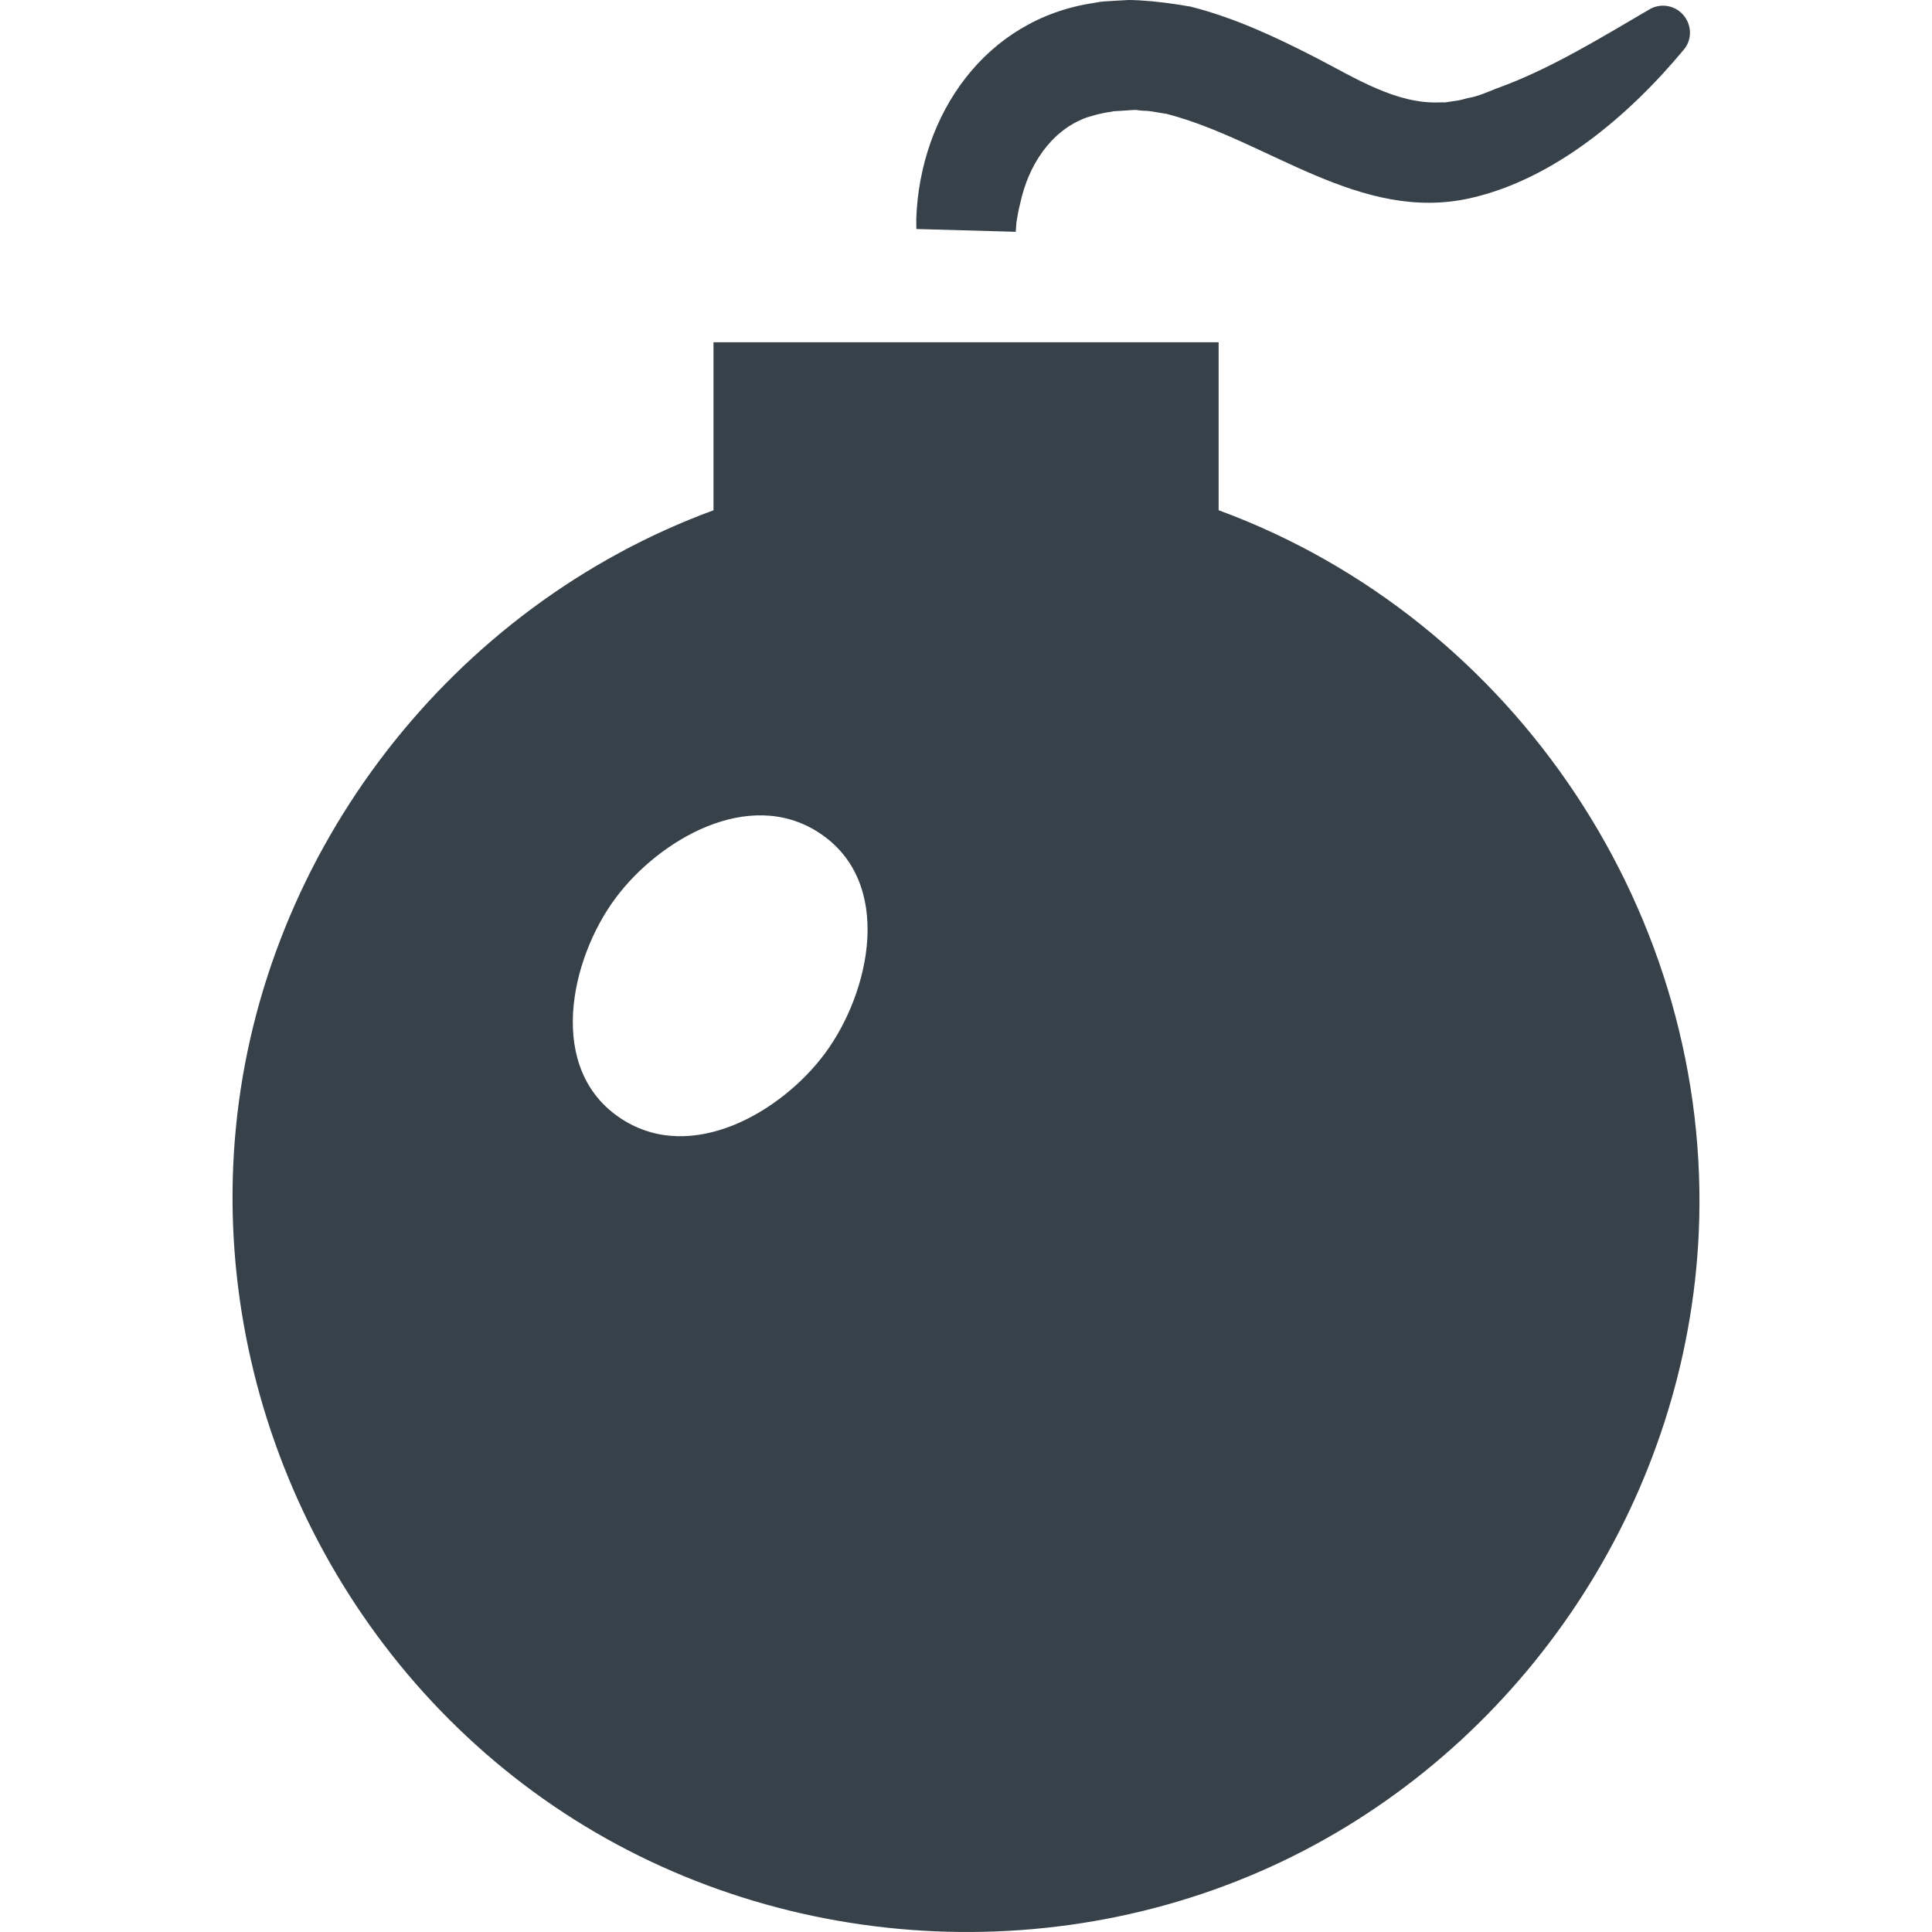 <?xml version="1.0" encoding="utf-8"?>
<!-- Generator: Adobe Illustrator 18.1.1, SVG Export Plug-In . SVG Version: 6.00 Build 0)  -->
<!DOCTYPE svg PUBLIC "-//W3C//DTD SVG 1.1//EN" "http://www.w3.org/Graphics/SVG/1.1/DTD/svg11.dtd">
<svg version="1.1" id="_x31_0" xmlns="http://www.w3.org/2000/svg" xmlns:xlink="http://www.w3.org/1999/xlink" x="0px" y="0px"
	 viewBox="0 0 512 512" style="enable-background:new 0 0 512 512;" xml:space="preserve">
<style type="text/css">
	.st0{fill:#374149;}
</style>
<g>
	<path class="st0" d="M322.948,135.218V90.696H189.652h-0.41l0,0h-0.157v44.53c-69.333,25.475-119.467,90.15-126.577,163.699
		c-6.786,70.209,25.87,139.953,84.17,179.66c58.402,39.782,136.139,44.436,198.859,11.842
		c60.983-31.69,101.527-94.934,104.645-163.61C453.987,242.992,401.752,164.19,322.948,135.218z M218.549,279.262
		c-11.474,15.398-35.163,29.305-53.752,17.318c-20.207-13.027-13.727-42.426-1.638-58.617
		c11.471-15.366,35.186-29.359,53.748-17.376C237.161,233.656,230.619,263.062,218.549,279.262z"/>
	<path class="st0" d="M269.18,61.427c0,0,0.07-0.896,0.195-2.578c0.184-0.923,0.399-2.718,1.041-5.182
		c2.088-9.637,7.904-18.999,17.509-22.511c1.967-0.598,4.013-1.217,6.367-1.506l0.841-0.164l0.258-0.019l2.503-0.157l2.522-0.164
		c0.9-0.066,1.111,0.102,1.698,0.121c1.064,0.153,1.858,0.028,3.183,0.274l3.946,0.653c26.829,7.001,51.135,28.925,80.428,22.316
		c22.218-5.014,42.074-21.91,56.611-39.422c2.237-2.698,2.057-6.653-0.302-9.246c-2.245-2.471-5.917-3.066-8.807-1.384
		c-13.153,7.658-26.434,15.937-40.709,21.037c-2.323,0.922-4.885,2.084-7.368,2.479c-1.118,0.223-1.662,0.563-3.626,0.79
		l-2.507,0.375l-0.626,0.094l-0.16,0.027c-0.2,0.032,1.435-0.234,0.719-0.125h-0.05l-0.211-0.004l-0.834-0.008
		c-11.729,0.63-23.008-6.668-33.02-11.807c-10.762-5.53-21.47-10.555-33.234-13.558c-4.533-0.79-8.918-1.389-13.517-1.666
		c-1.118-0.031-2.608-0.137-3.402-0.07l-2.526,0.145l-2.506,0.149l-0.622,0.038l-0.309,0.02l-1.103,0.114l-0.199,0.031l-1.58,0.278
		c-28.62,4.282-45.996,29.449-46.966,57.225c0.02,1.736,0.031,2.667,0.031,2.667L269.18,61.427z"/>
</g>
</svg>

